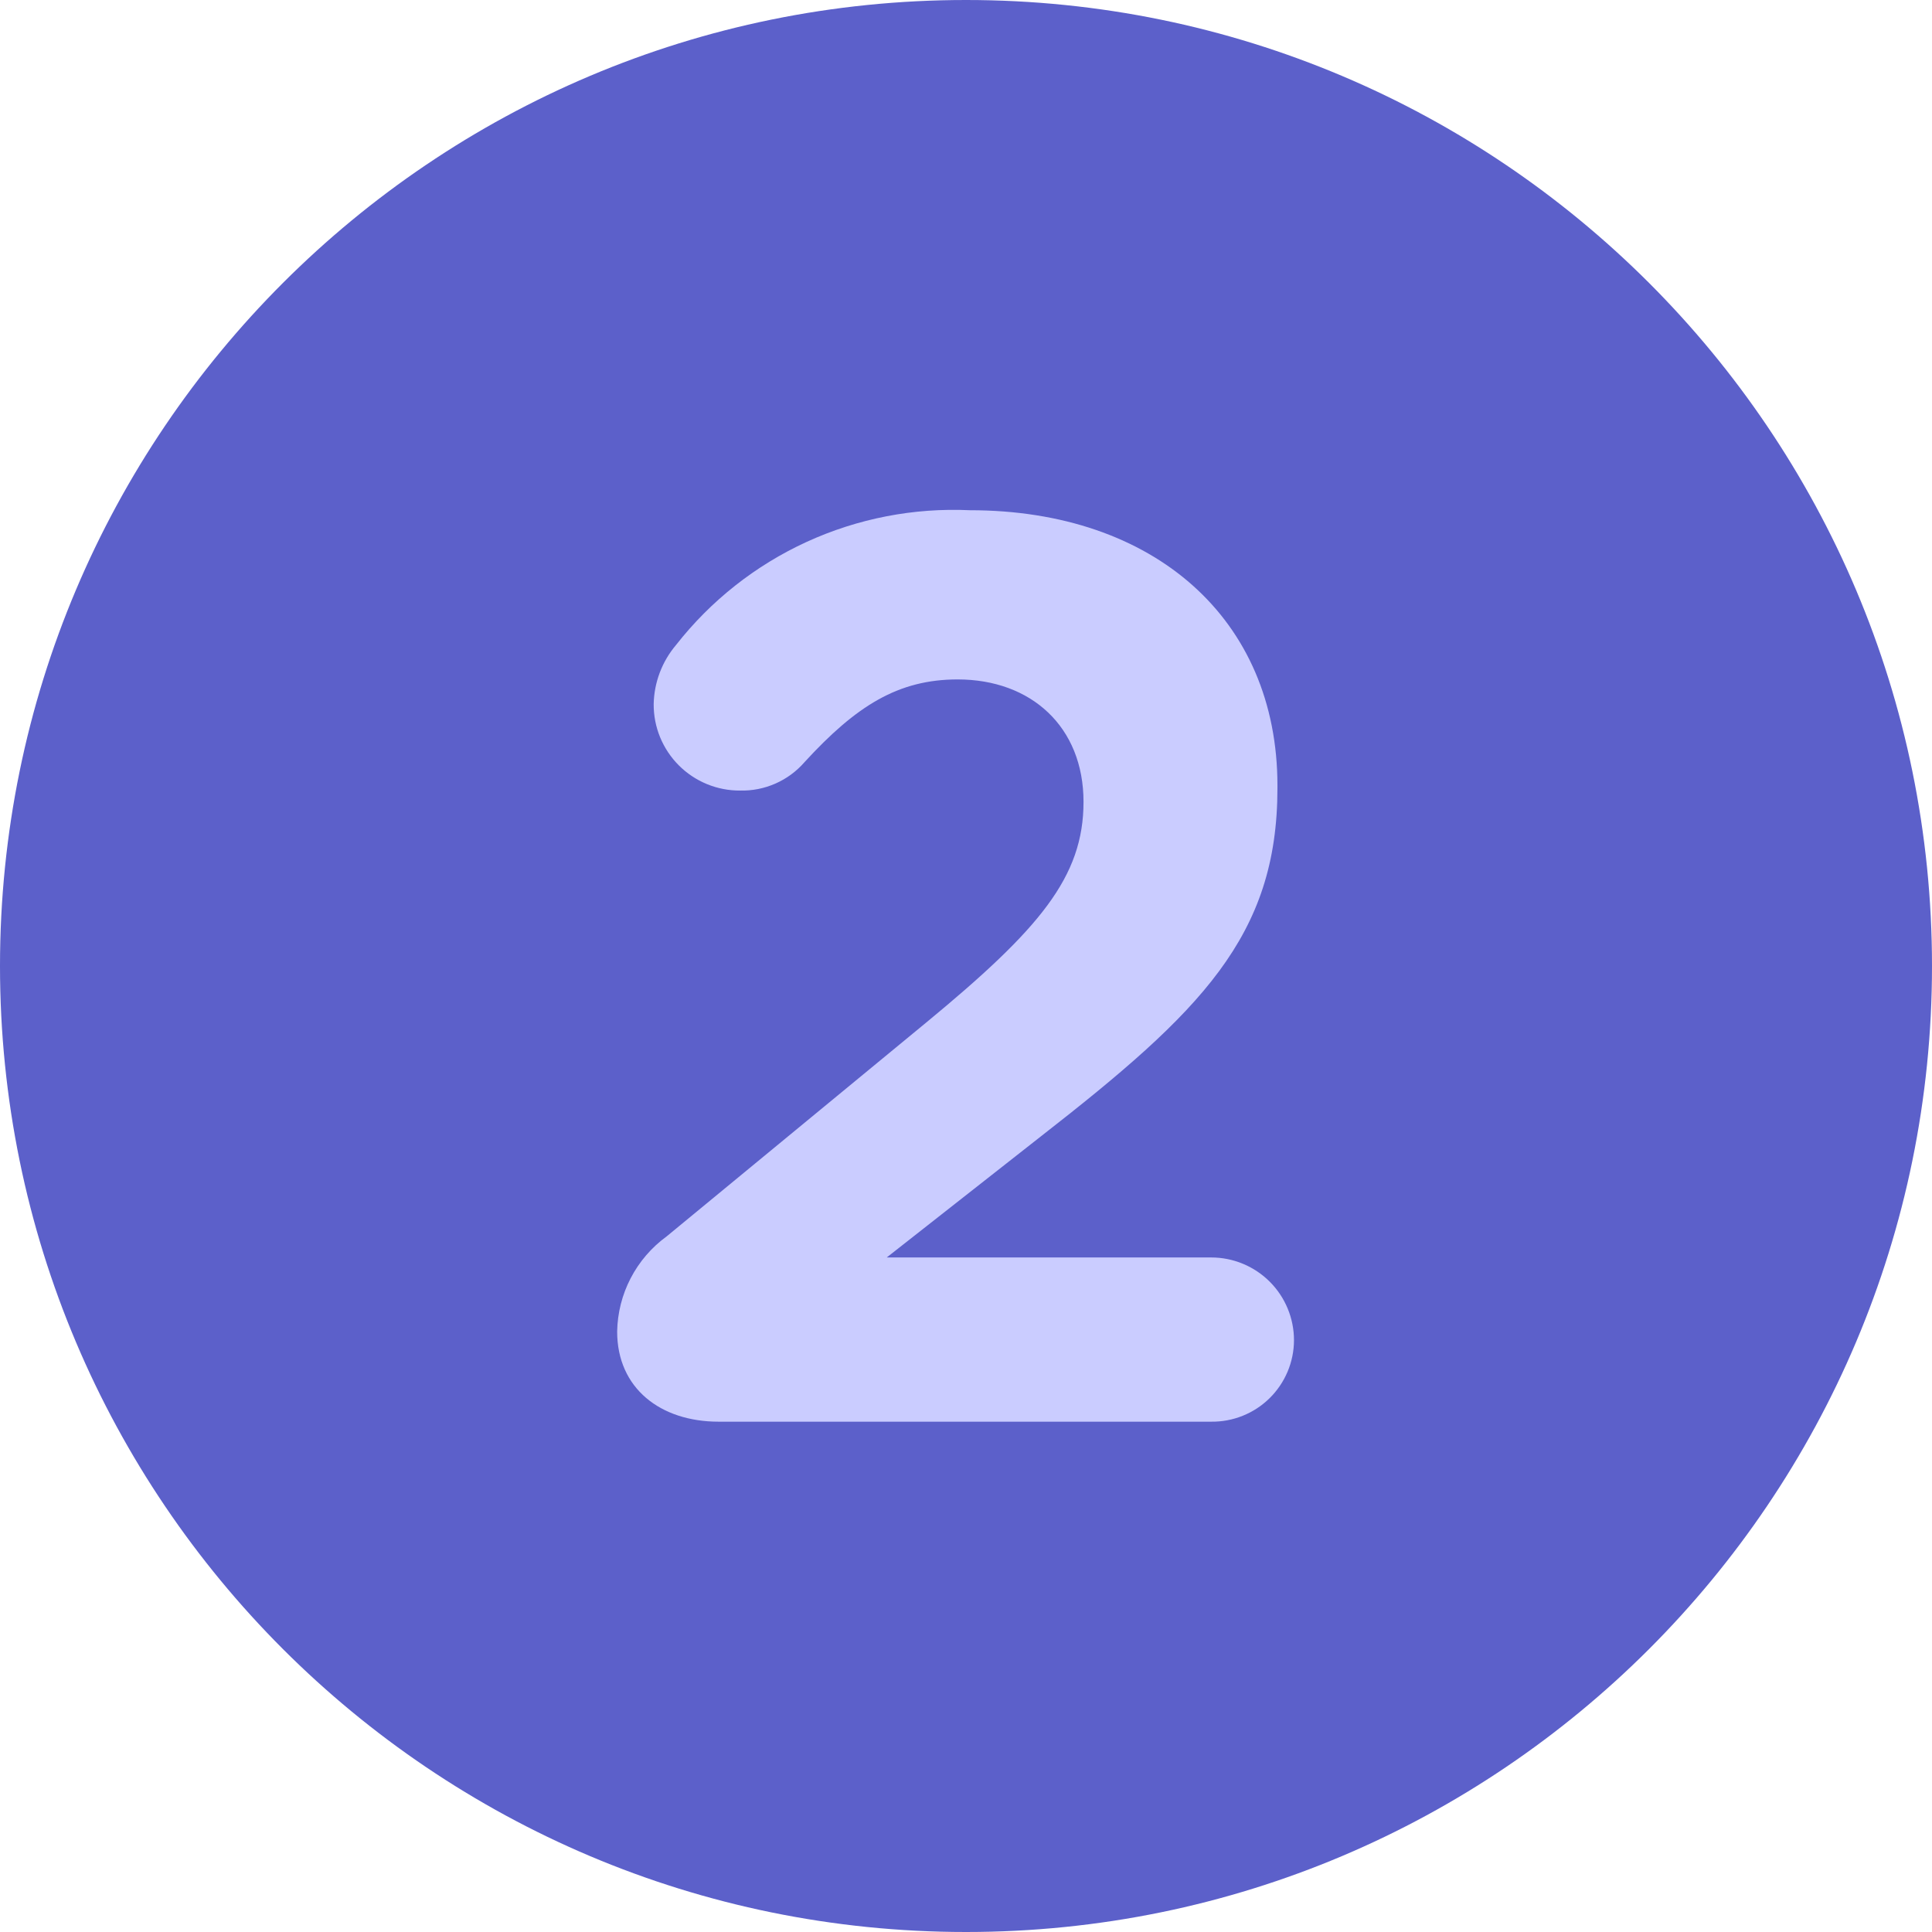 <svg width="64" height="64" viewBox="0 0 64 64" fill="none" xmlns="http://www.w3.org/2000/svg">
<path d="M32 64C49.673 64 64 49.673 64 32C64 14.327 49.673 0 32 0C14.327 0 0 14.327 0 32C0 49.673 14.327 64 32 64Z" fill="#5C60CA"/>
<path d="M22.081 40.959L30.671 33.882C34.44 30.775 35.893 29.052 35.893 26.563C35.893 24.073 34.153 22.507 31.724 22.507C29.757 22.507 28.365 23.377 26.65 25.248C26.386 25.552 26.057 25.794 25.689 25.956C25.32 26.119 24.92 26.198 24.518 26.188C24.141 26.191 23.768 26.118 23.419 25.975C23.071 25.832 22.754 25.621 22.488 25.355C22.221 25.088 22.011 24.772 21.867 24.423C21.724 24.075 21.652 23.702 21.654 23.325C21.668 22.607 21.93 21.915 22.394 21.367C23.543 19.899 25.027 18.728 26.721 17.951C28.416 17.175 30.271 16.815 32.133 16.902C38.226 16.902 42.317 20.505 42.317 26.023V26.11C42.317 31.019 39.775 33.517 34.483 37.642L29.374 41.655H40.123C40.85 41.655 41.548 41.944 42.062 42.458C42.576 42.972 42.865 43.669 42.865 44.397C42.864 44.754 42.792 45.108 42.653 45.438C42.514 45.767 42.312 46.066 42.057 46.317C41.802 46.568 41.5 46.766 41.168 46.899C40.836 47.033 40.481 47.099 40.123 47.095H23.804C21.88 47.095 20.444 45.989 20.444 44.109C20.455 43.493 20.608 42.888 20.892 42.342C21.176 41.795 21.583 41.322 22.081 40.959Z" fill="#CACCFF"/>
</svg>
